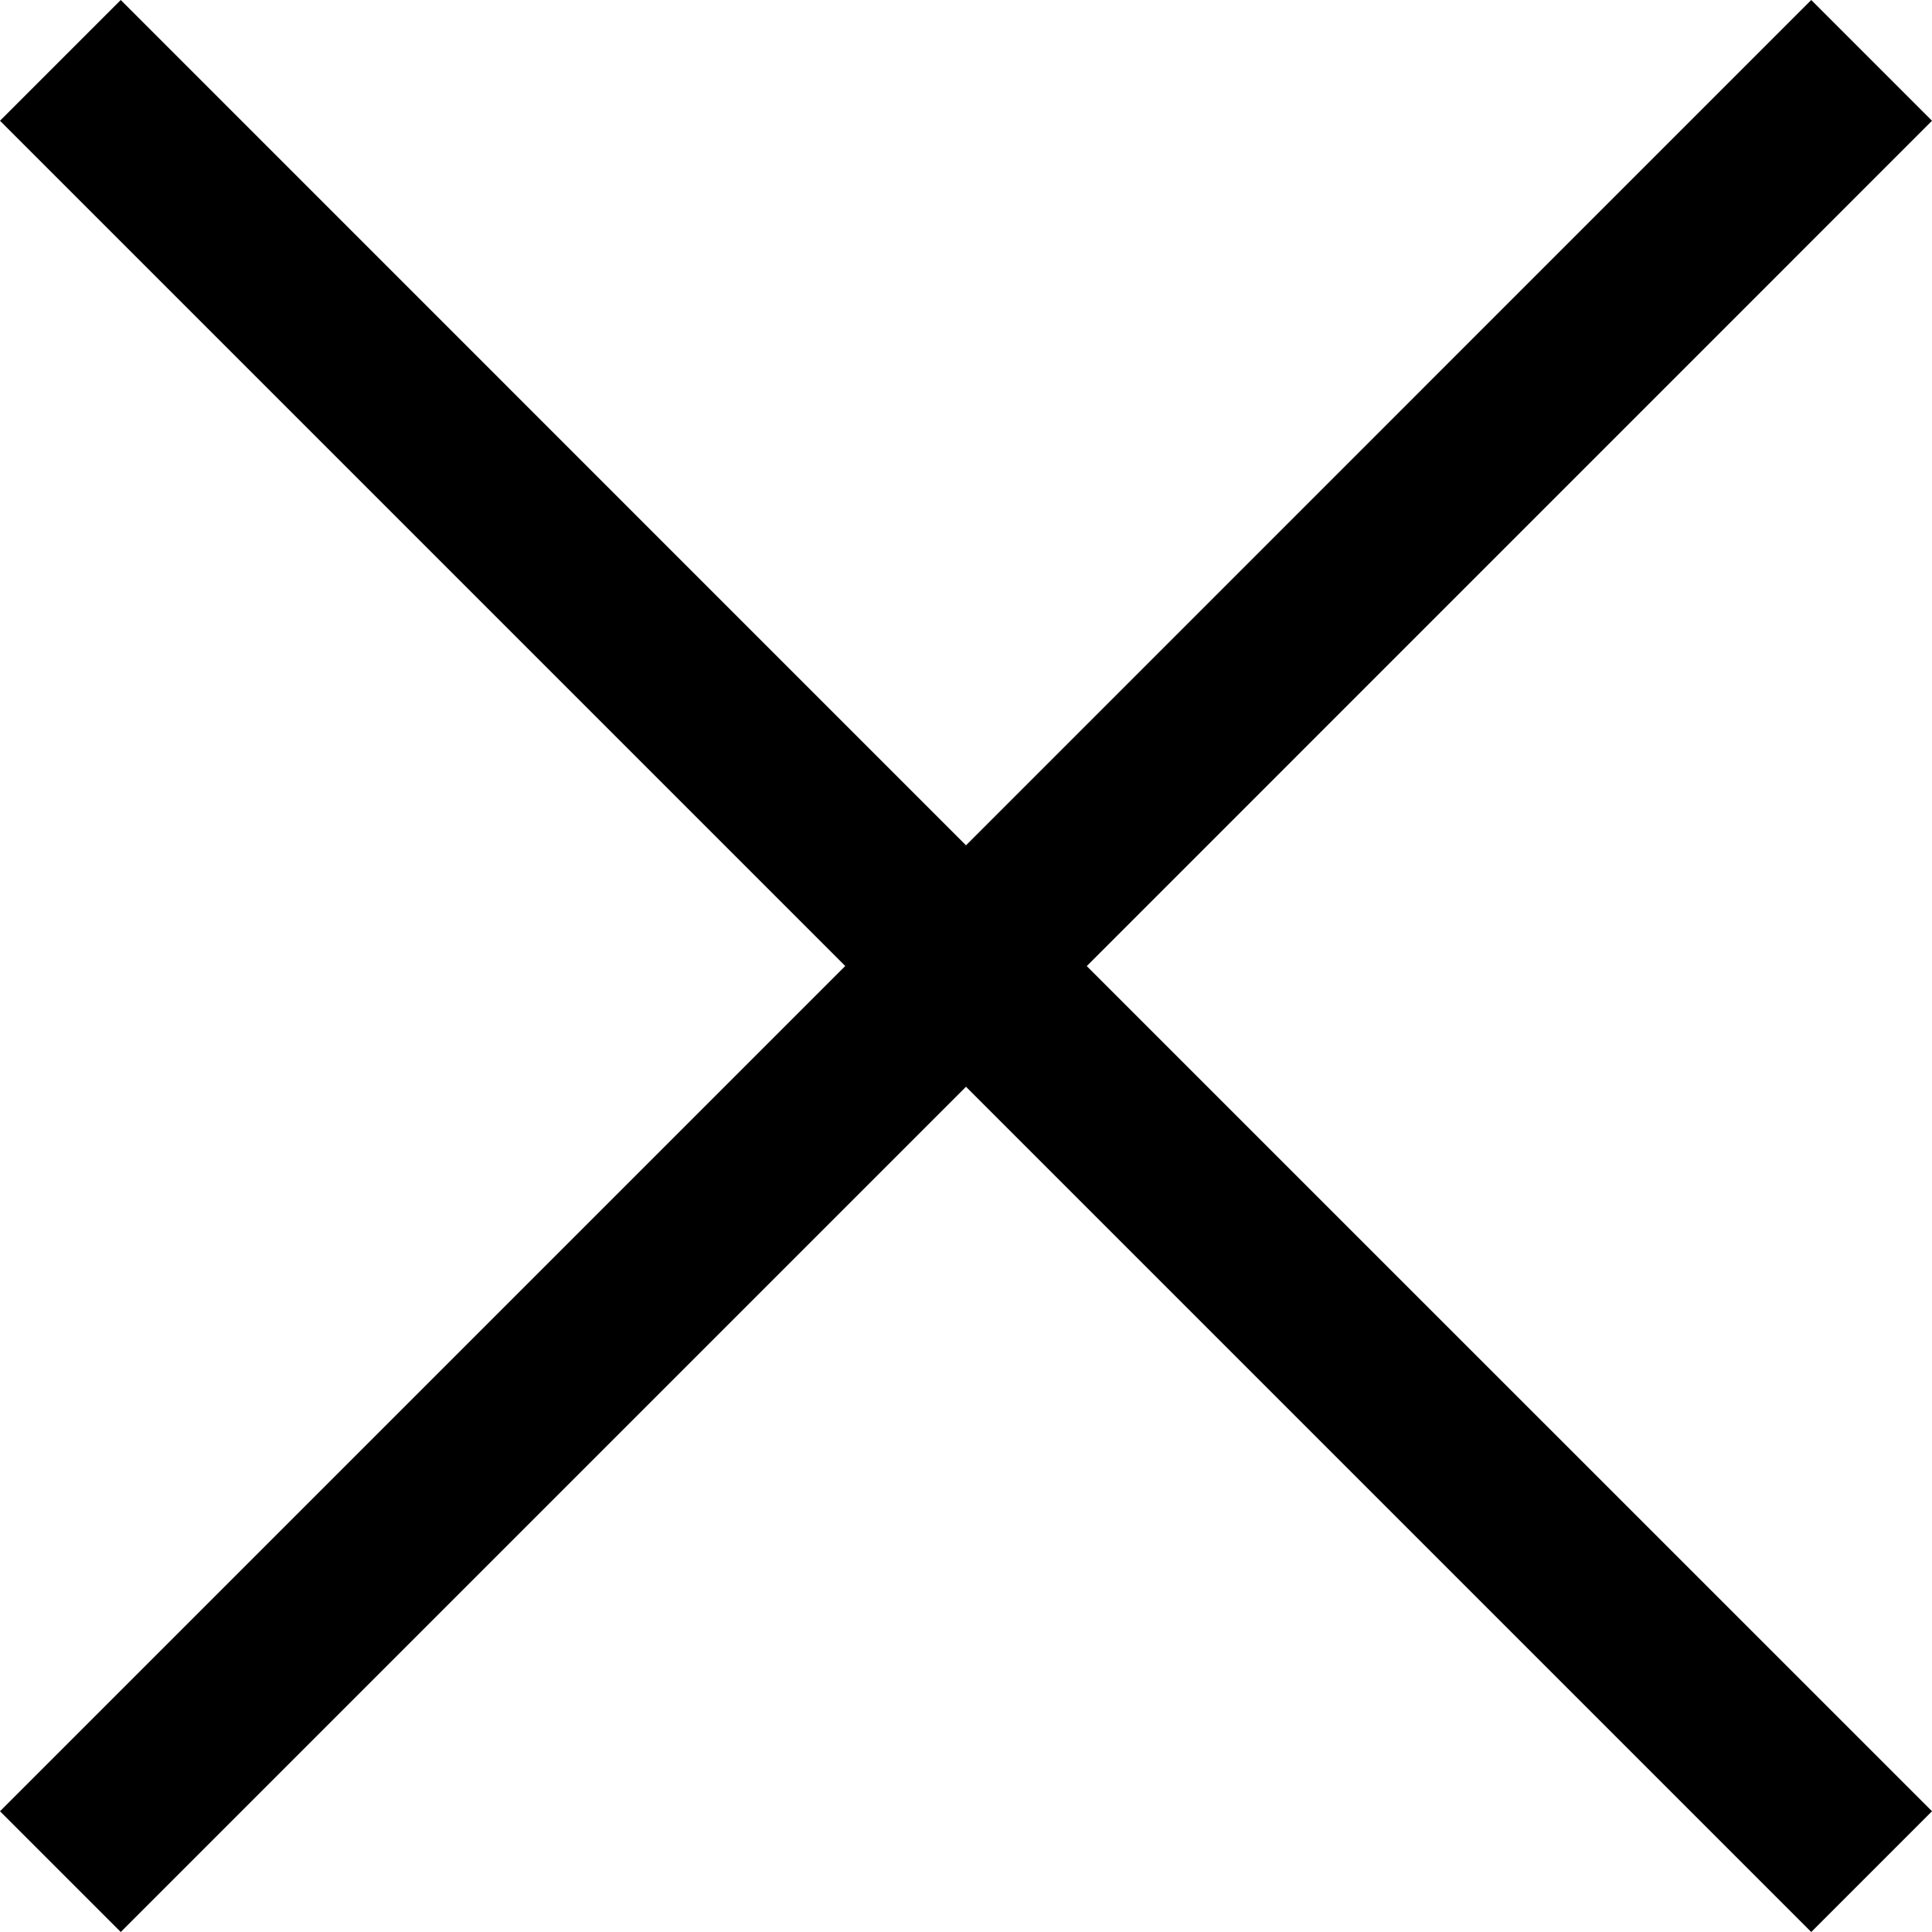 <svg xmlns="http://www.w3.org/2000/svg" width="22" height="22" viewBox="0 0 22 22">
    <g fill="none" fill-rule="evenodd">
        <g fill="#000">
            <g>
                <path d="M20.625 0L22 1.375l-9.625 9.626L22 20.625 20.625 22 11 12.375 1.375 22 0 20.625 9.625 11 0 1.375 1.375 0 11 9.626 20.625 0z" transform="translate(-24 -36) translate(24 36)"/>
            </g>
        </g>
    </g>
</svg>
